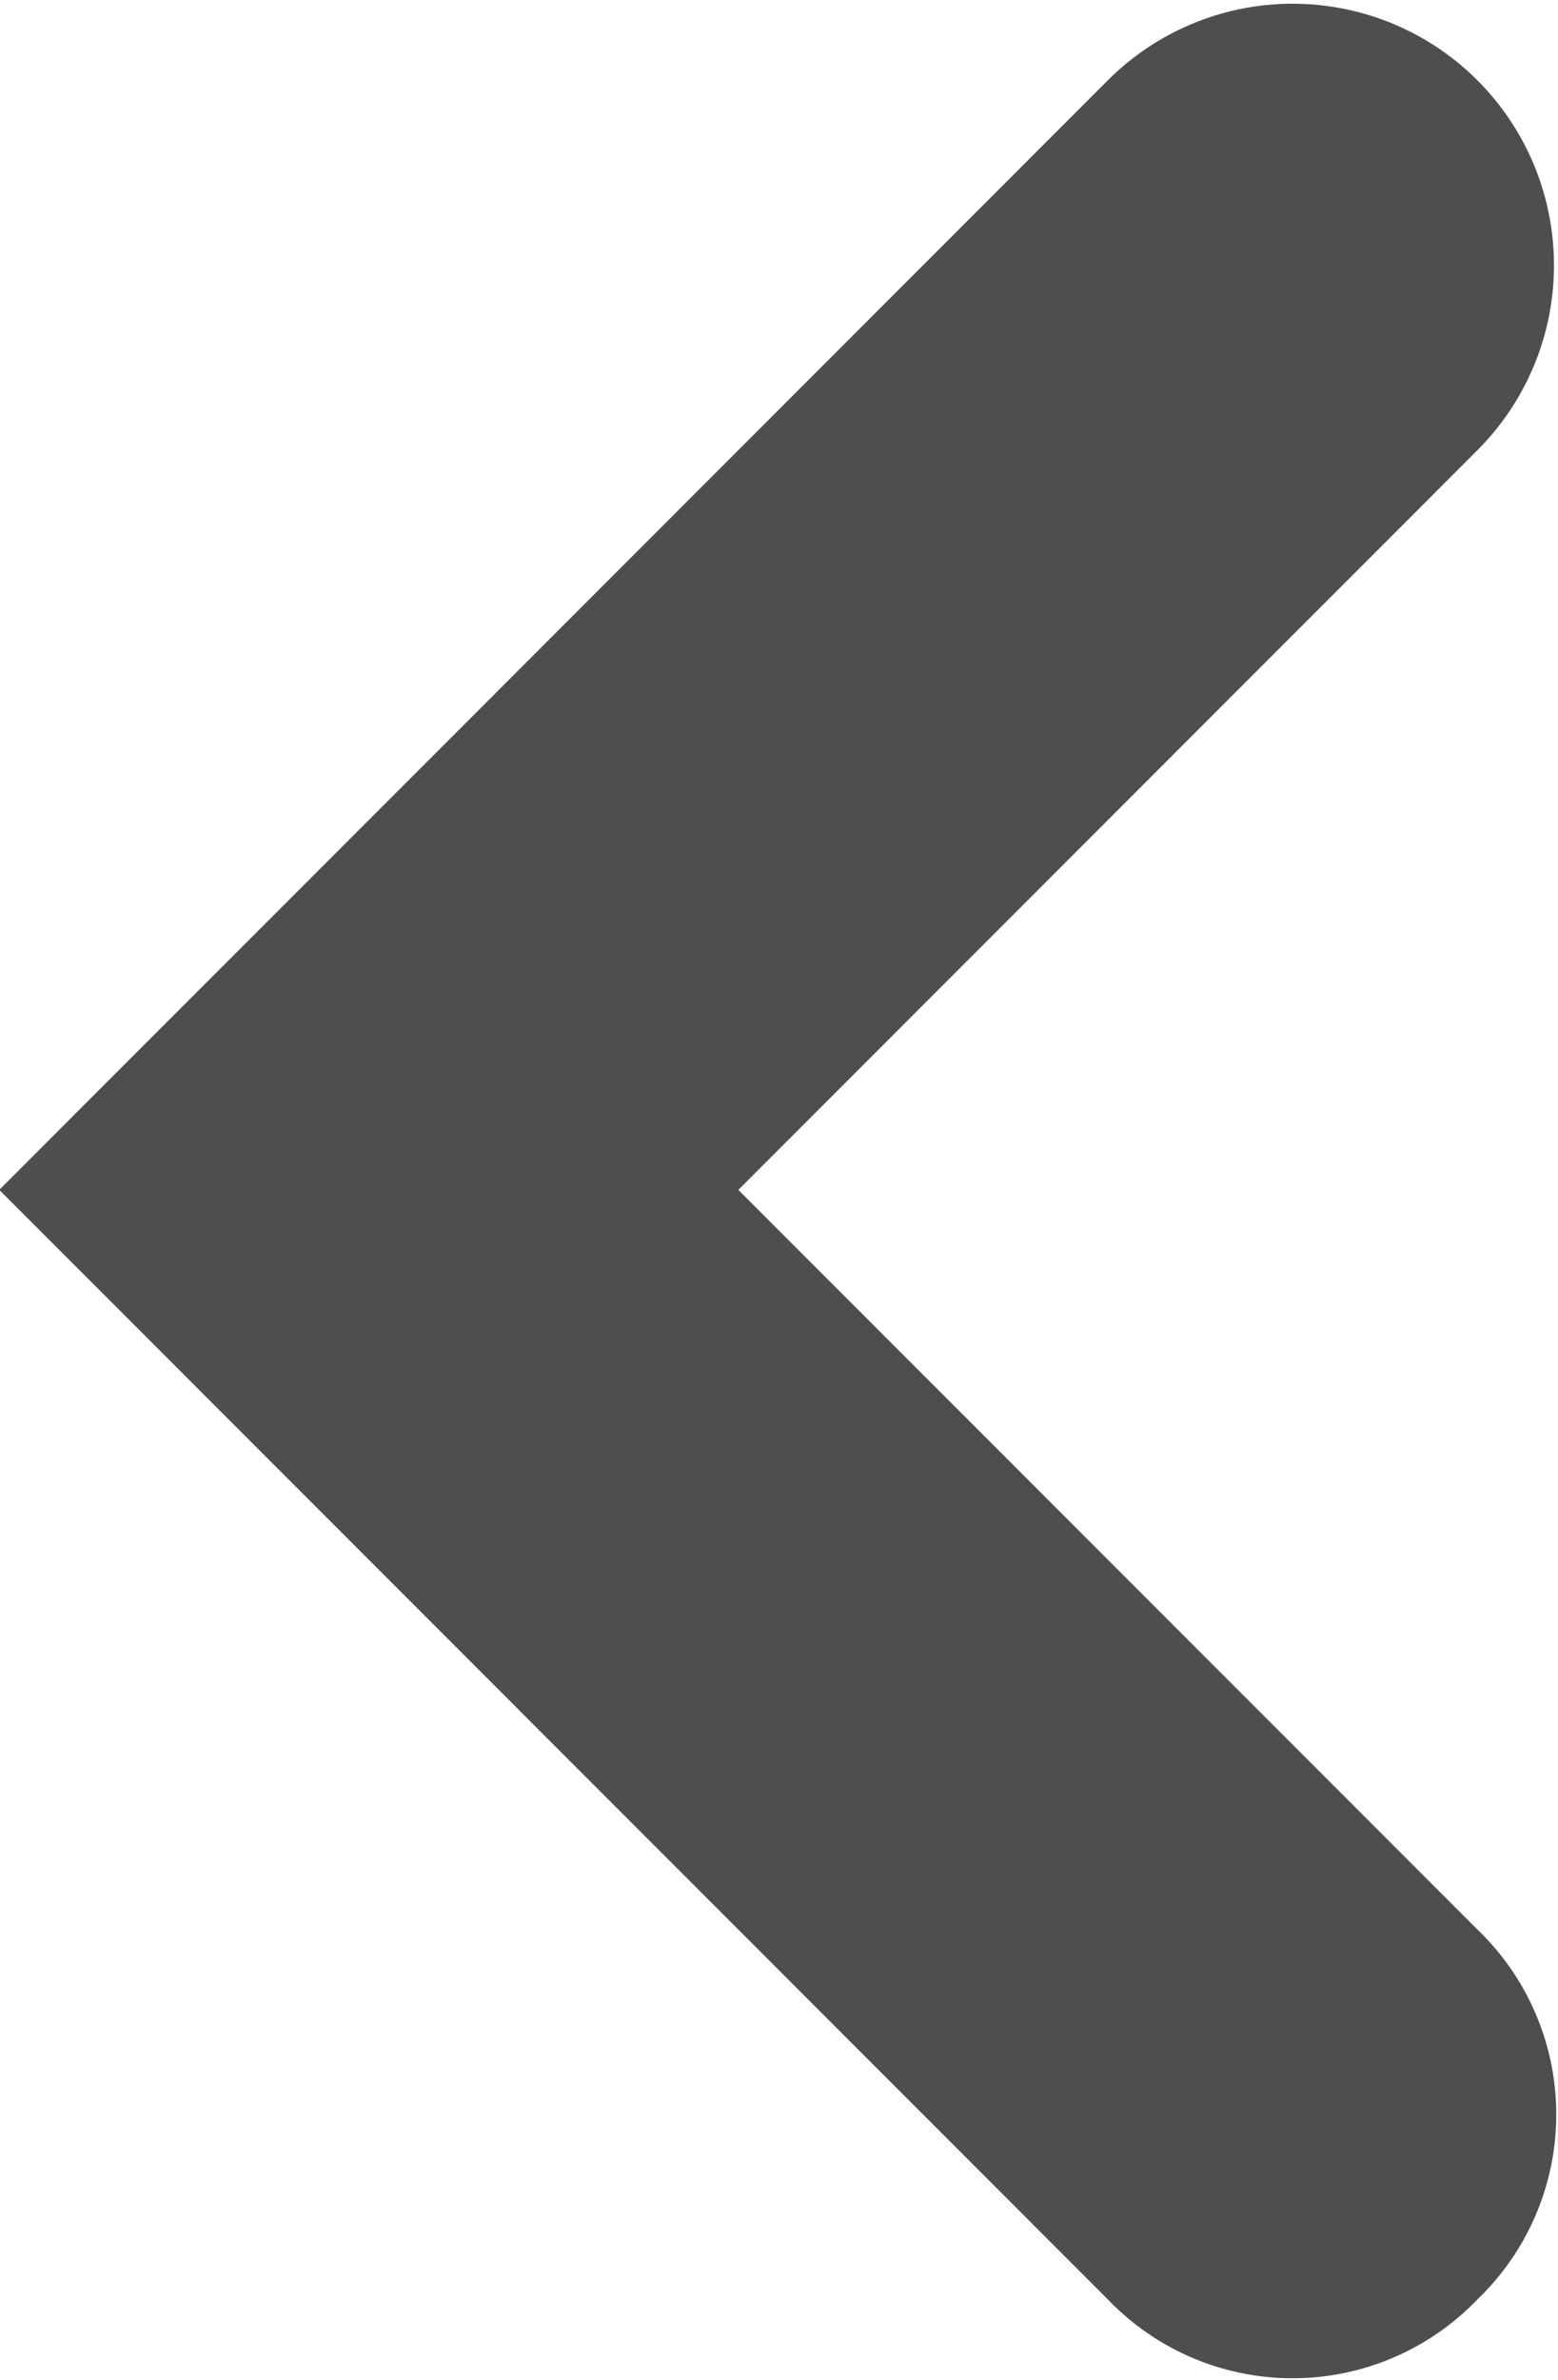 <svg xmlns="http://www.w3.org/2000/svg" width="14.906" height="22.75" viewBox="0 0 14.906 22.75">
  <defs>
    <style>
      .cls-1 {
        fill: #4e4e4e;
        fill-rule: evenodd;
      }
    </style>
  </defs>
  <path id="Shape_3_copy" data-name="Shape 3 copy" class="cls-1" d="M129.01,311.107a2.45,2.45,0,0,1-3.536,0L114.868,300.5l10.606-10.607a2.5,2.5,0,1,1,3.536,3.536l-7.071,7.071,7.071,7.071A2.449,2.449,0,0,1,129.01,311.107Z" transform="translate(-114.875 -289.125)"/>
</svg>
